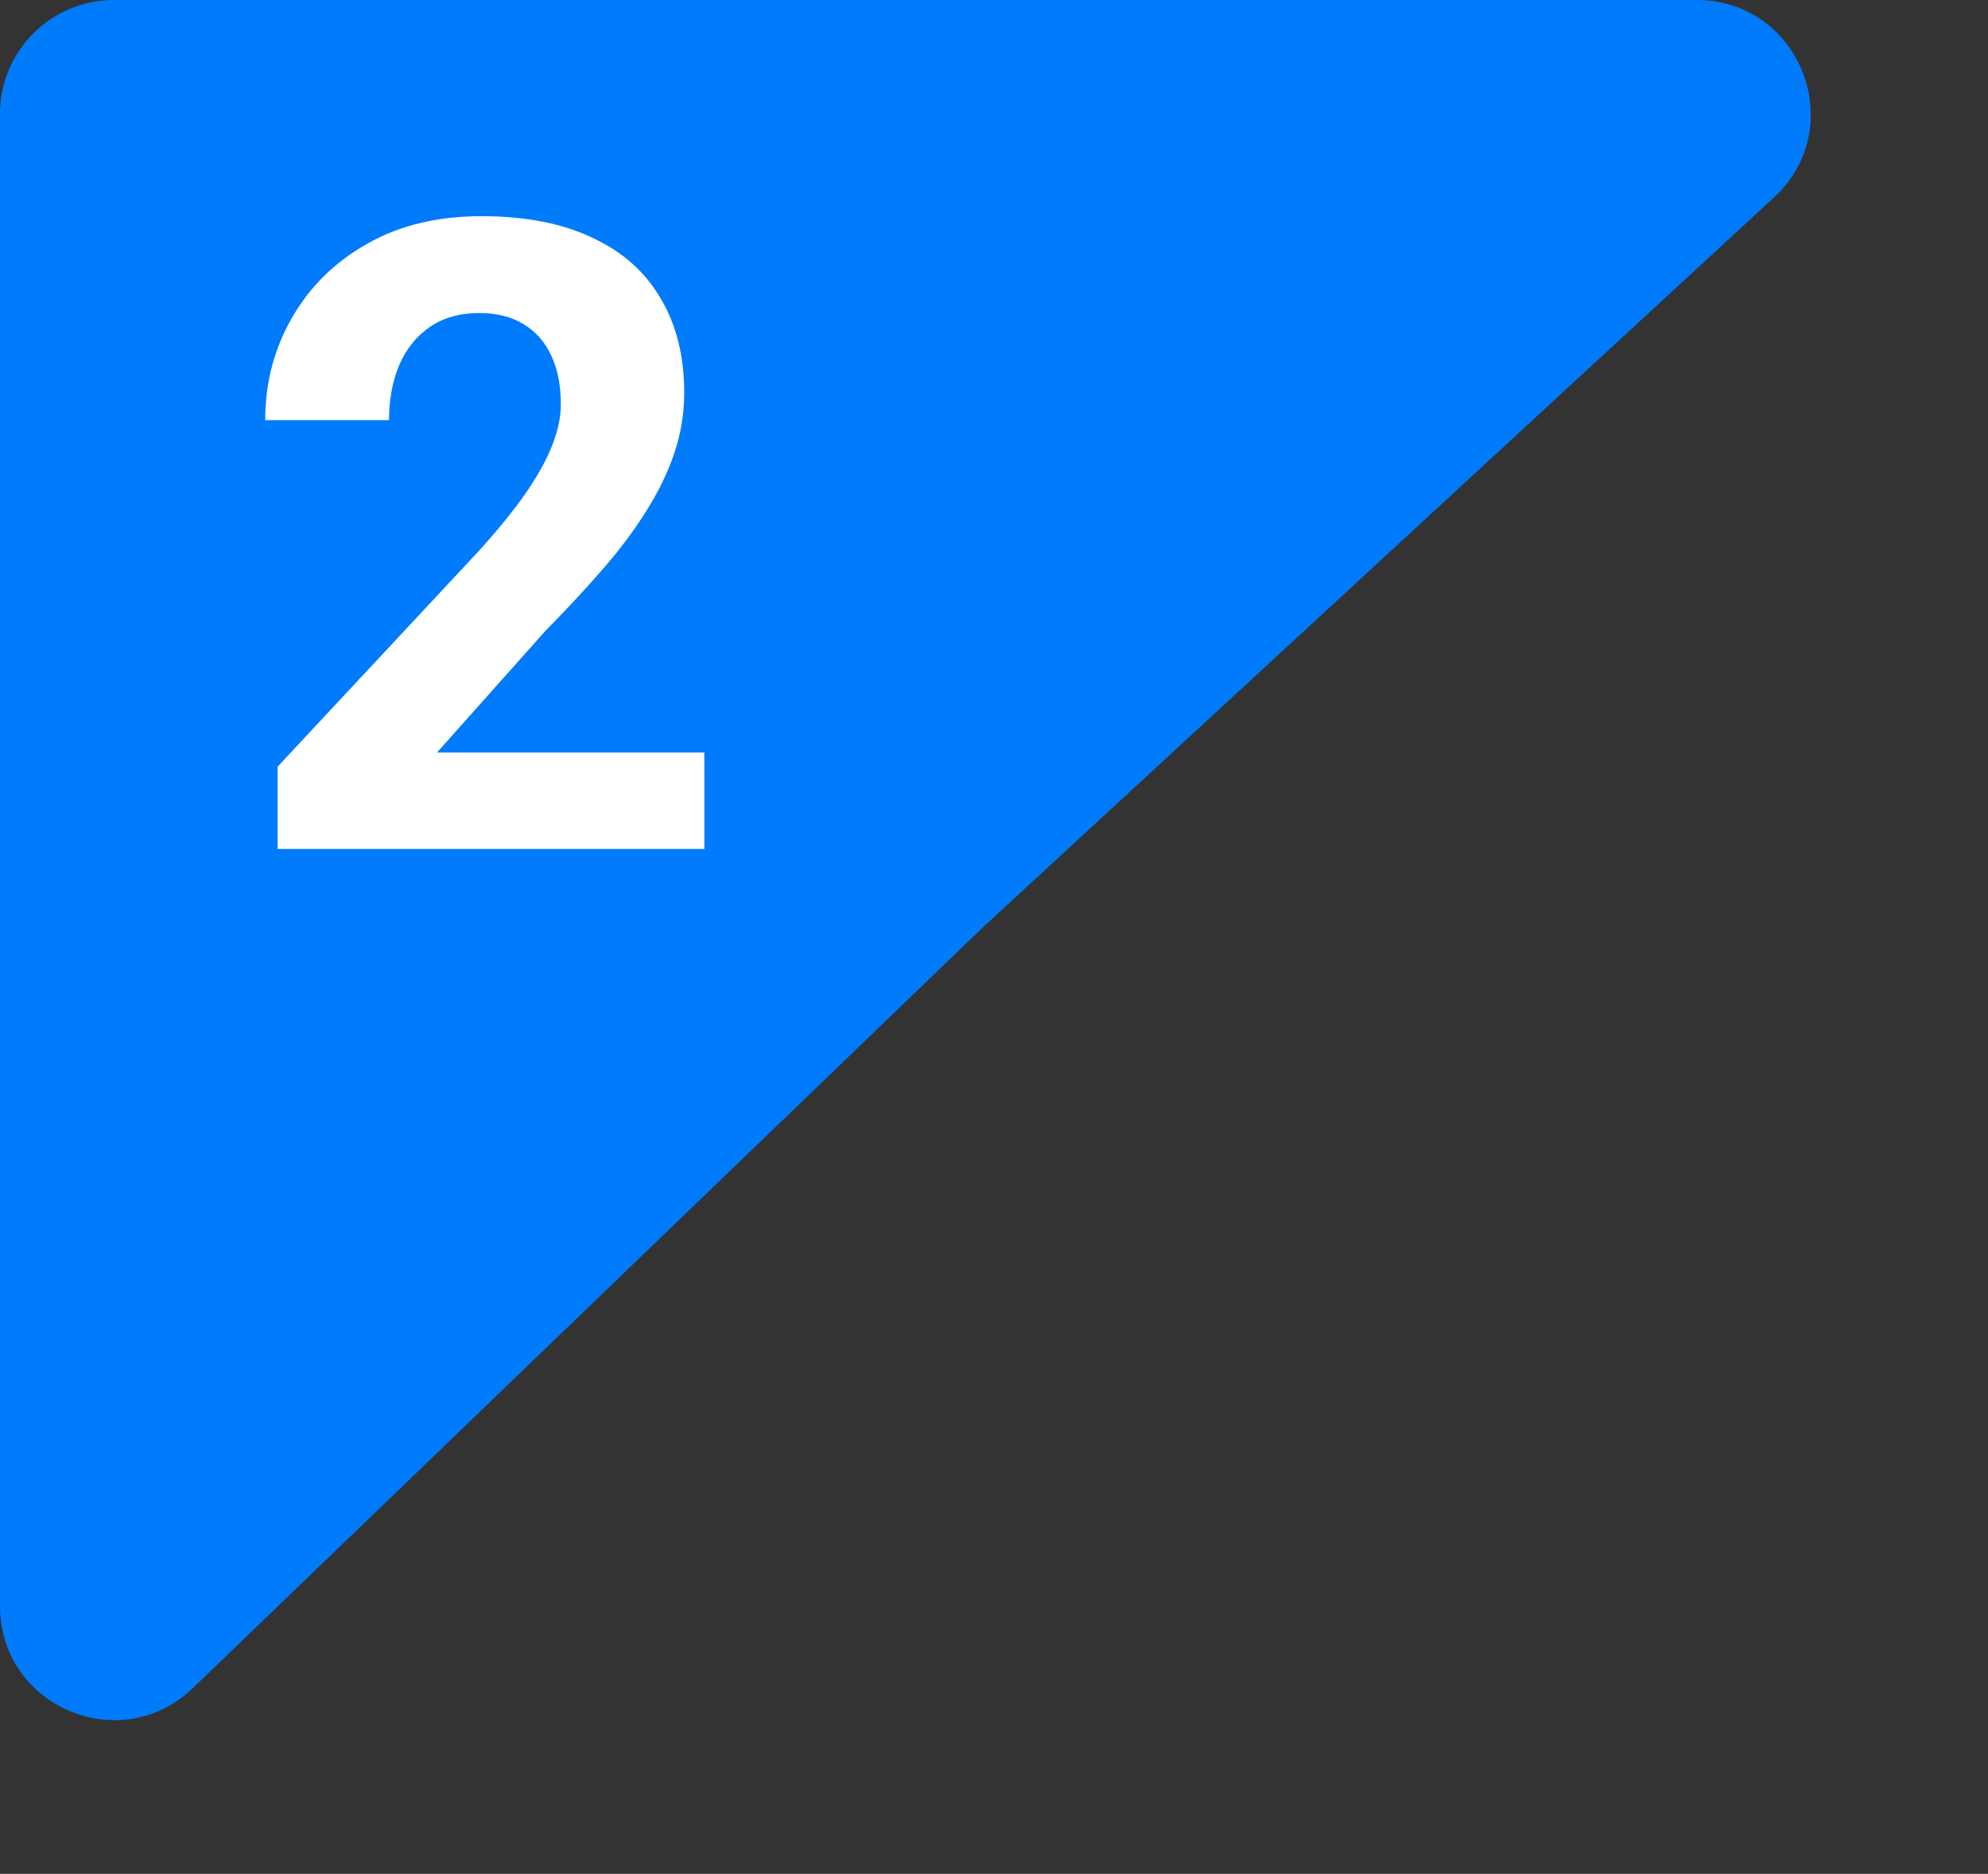 <svg width="192" height="181" viewBox="0 0 192 181" fill="none" xmlns="http://www.w3.org/2000/svg">
<rect x="0" y="0" width="192" height="181" fill="#333333" stroke="none"/>
<path d="M0 11C0 4.925 4.925 0 11 0H163.859C173.873 0 178.678 12.293 171.318 19.084L94.973 89.532L18.631 163.057C11.643 169.786 0 164.835 0 155.134V11Z" fill="#007BFC"/>
<path d="M68.026 72.69V82H26.812V74.055L46.302 53.159C48.261 50.98 49.805 49.062 50.936 47.407C52.067 45.724 52.881 44.221 53.378 42.897C53.902 41.545 54.164 40.262 54.164 39.049C54.164 37.228 53.861 35.669 53.254 34.373C52.647 33.049 51.75 32.028 50.564 31.311C49.405 30.594 47.971 30.235 46.261 30.235C44.44 30.235 42.867 30.676 41.543 31.559C40.247 32.442 39.254 33.669 38.564 35.242C37.902 36.814 37.571 38.593 37.571 40.58H25.613C25.613 36.993 26.468 33.711 28.178 30.732C29.888 27.725 32.302 25.338 35.419 23.573C38.536 21.78 42.233 20.883 46.509 20.883C50.73 20.883 54.288 21.573 57.185 22.952C60.109 24.304 62.316 26.263 63.805 28.828C65.323 31.366 66.081 34.4 66.081 37.931C66.081 39.918 65.764 41.862 65.129 43.766C64.495 45.642 63.584 47.517 62.398 49.393C61.24 51.242 59.833 53.117 58.178 55.021C56.523 56.924 54.688 58.897 52.674 60.938L42.205 72.69H68.026Z" fill="white"/>
</svg>
